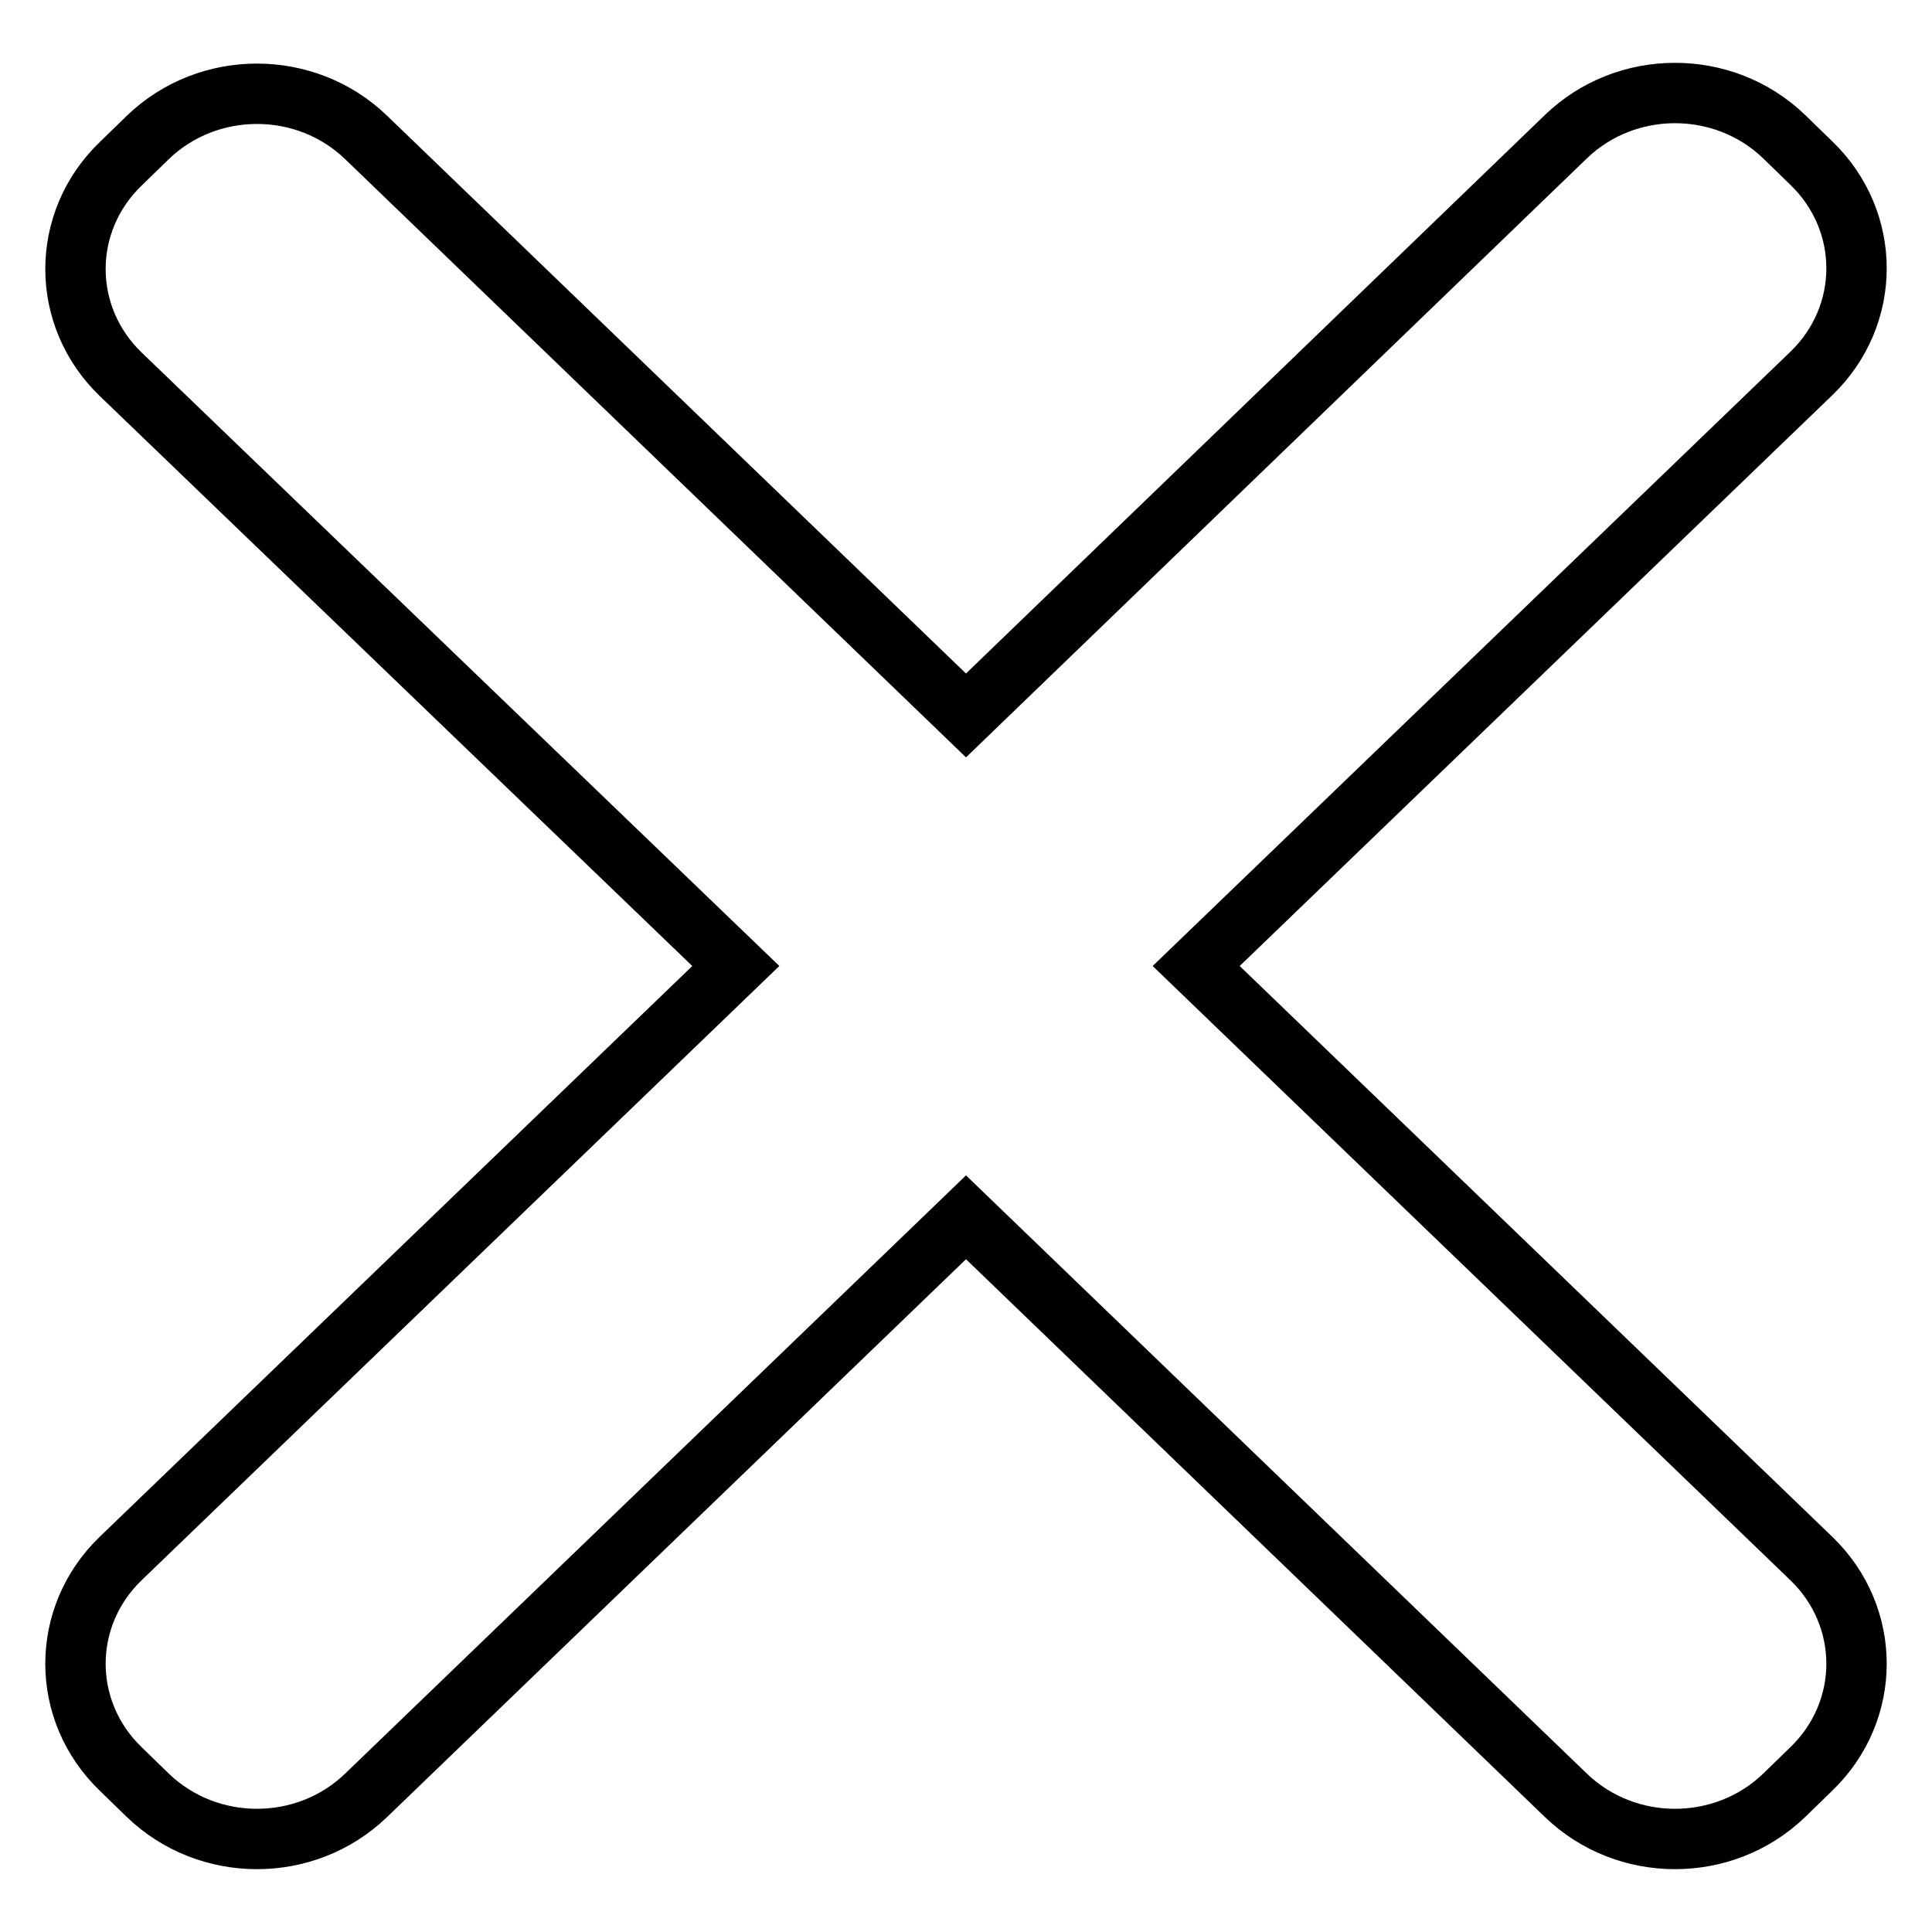 <?xml version="1.0" encoding="utf-8"?>
<!-- Svg Vector Icons : http://www.onlinewebfonts.com/icon -->
<!DOCTYPE svg PUBLIC "-//W3C//DTD SVG 1.1//EN" "http://www.w3.org/Graphics/SVG/1.1/DTD/svg11.dtd">
<svg version="1.1" xmlns="http://www.w3.org/2000/svg" xmlns:xlink="http://www.w3.org/1999/xlink" x="0px" y="0px" viewBox="0 0 256 256" enable-background="new 0 0 256 256" xml:space="preserve">
<g> <path stroke-width="8" fill-opacity="0" stroke="#000000"  d="M158.5,128L240,49.5c8-7.7,8-20.2,0-27.9l-3.6-3.5c-8-7.7-20.9-7.7-28.9,0L128,94.8L48.5,18.2 c-8-7.7-20.9-7.7-28.9,0L16,21.7c-8,7.7-8,20.2,0,27.9L97.5,128L16,206.5c-8,7.7-8,20.2,0,27.9l3.6,3.5c8,7.7,20.9,7.7,28.9,0 l79.5-76.6l79.5,76.6c8,7.7,20.9,7.7,28.9,0l3.6-3.5c8-7.7,8-20.2,0-27.9L158.5,128z"/></g>
</svg>